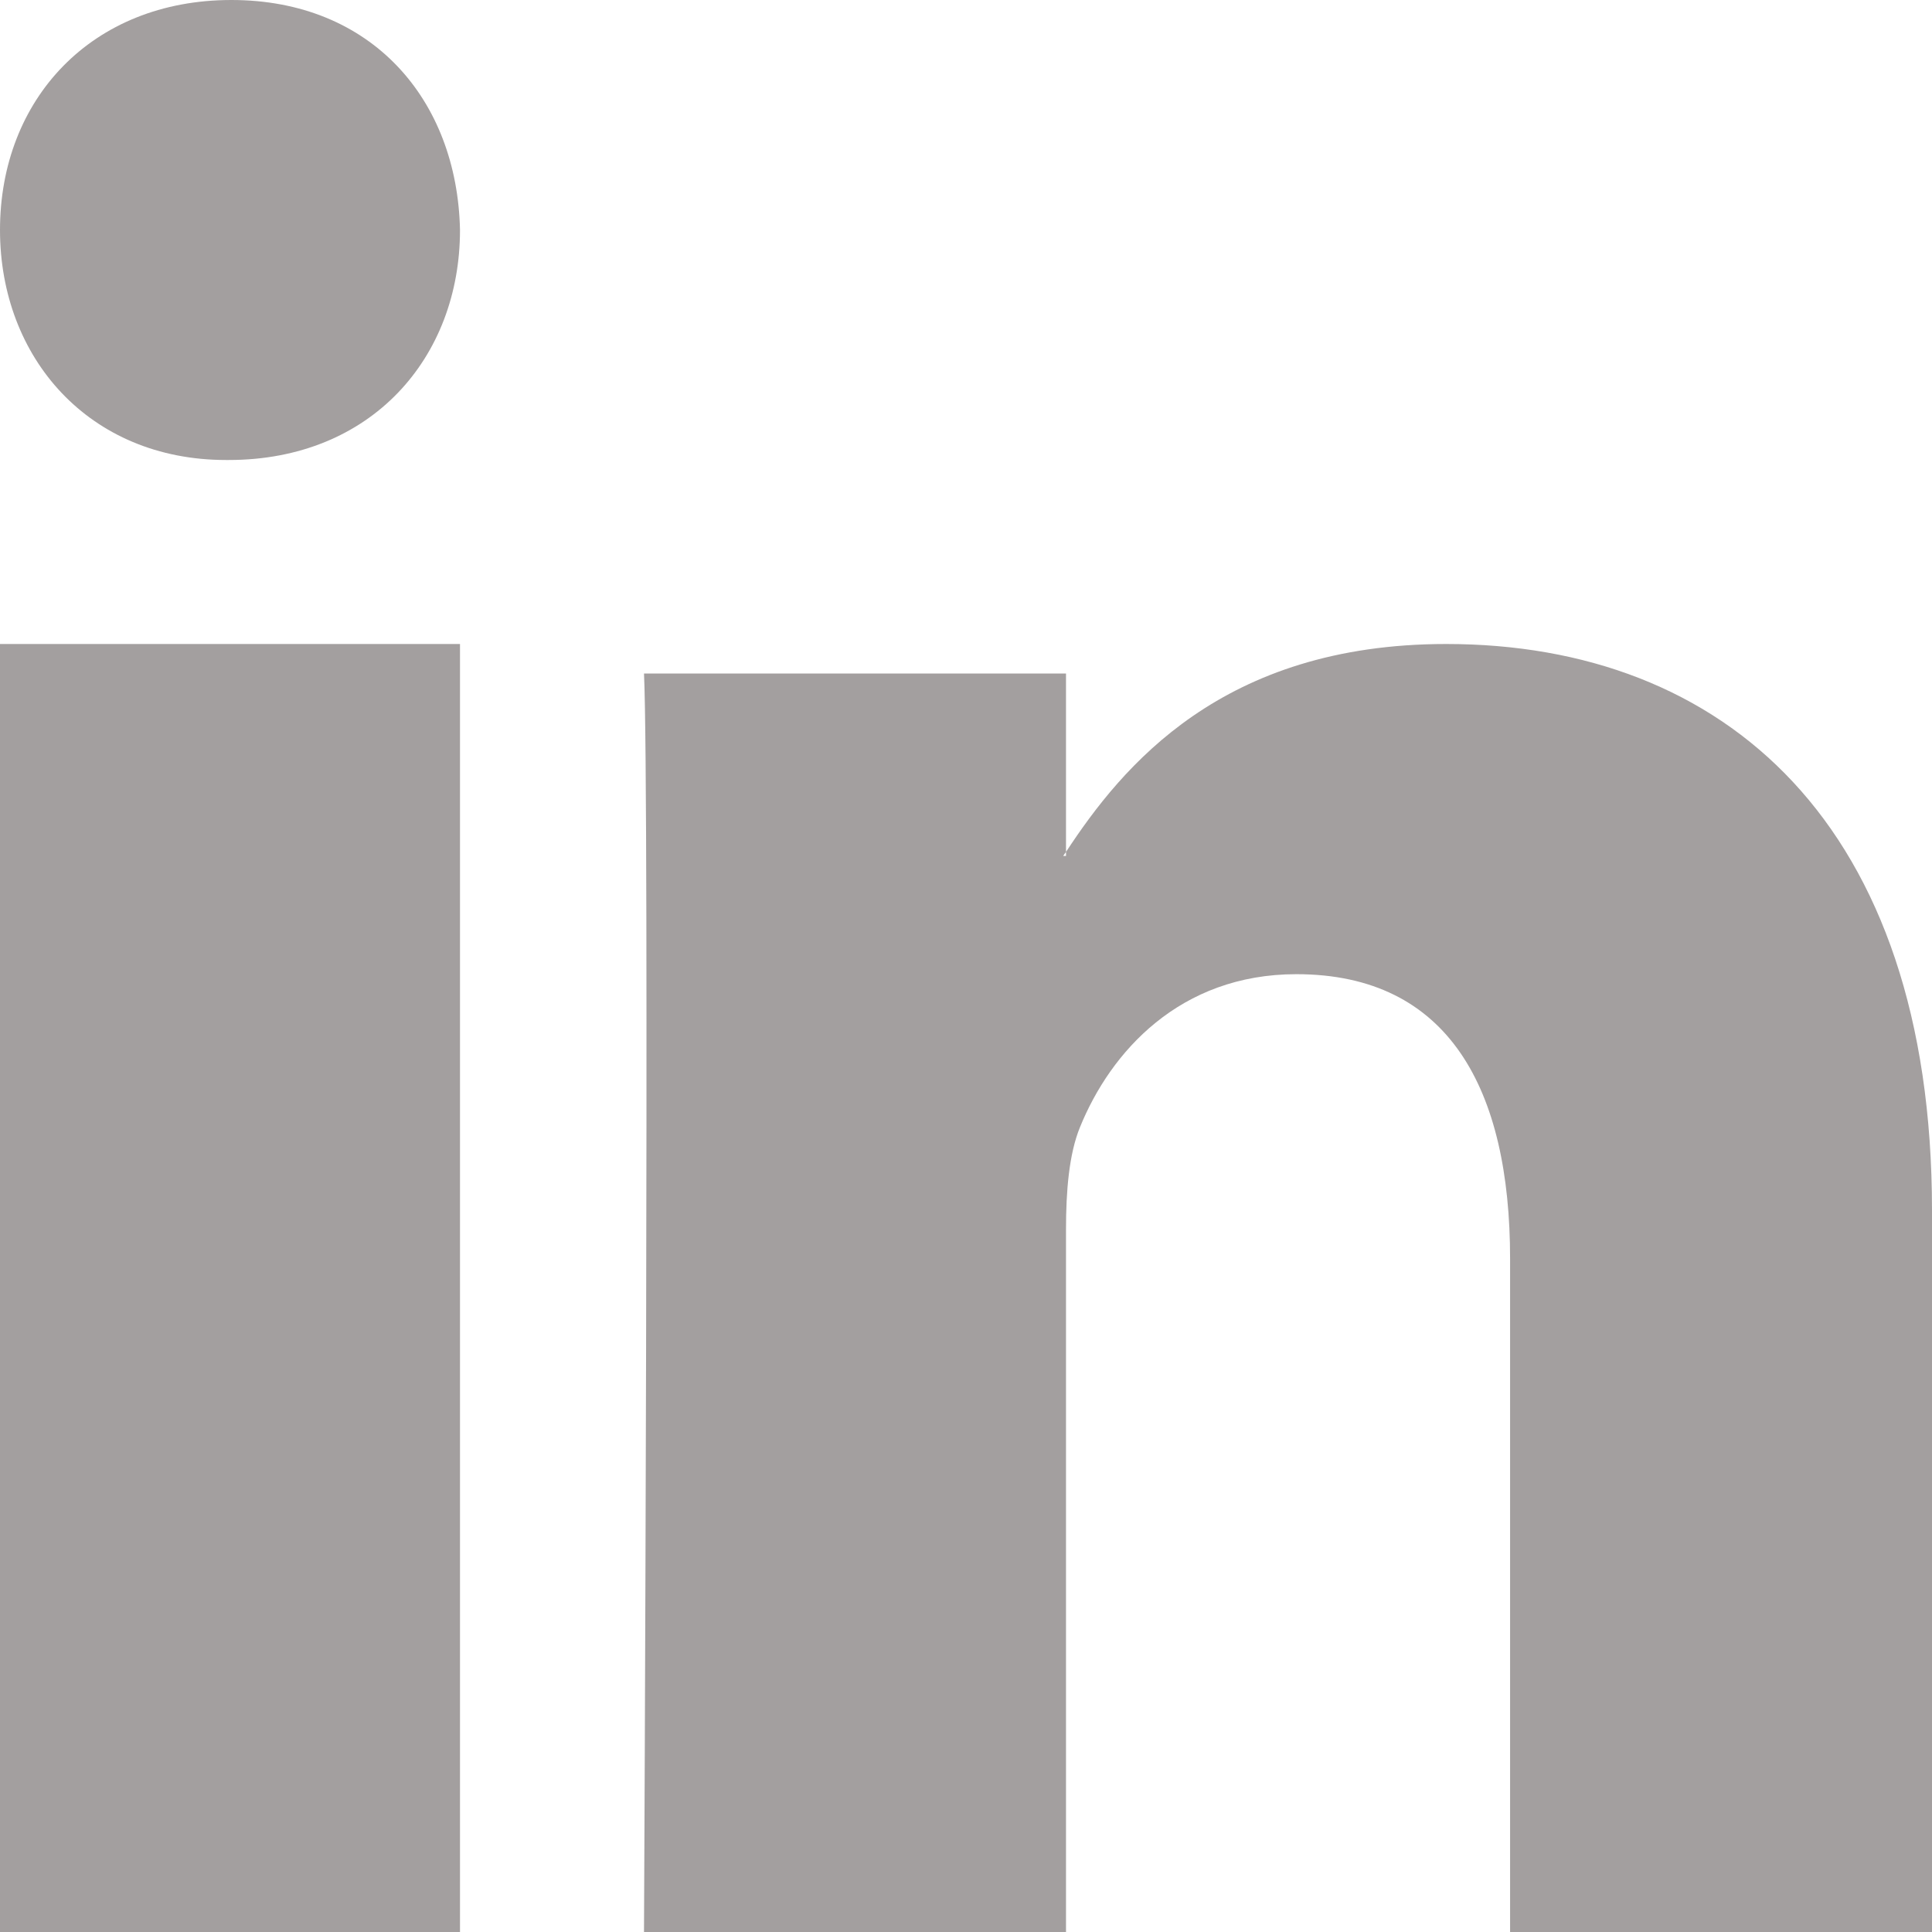 <svg width="21" height="21" viewBox="0 0 21 21" xmlns="http://www.w3.org/2000/svg">
    <path d="M0 21h5V7H0v14zM2.515 0C.995 0 0 1.08 0 2.5 0 3.887.966 5 2.457 5h.029C4.036 5 5 3.888 5 2.5 4.97 1.08 4.037 0 2.515 0zM21 13.156V21h-4.586v-7.318c0-1.838-.663-3.093-2.323-3.093-1.267 0-2.02.845-2.352 1.663-.12.293-.152.698-.152 1.109V21H7S7.061 8.605 7 7.321h4.587V9.26c-.01.015-.023.03-.03.044h.03V9.26C12.197 8.33 13.284 7 15.72 7 18.738 7 21 8.955 21 13.156z" fill="#A39F9F" fill-rule="evenodd"/>
</svg>
